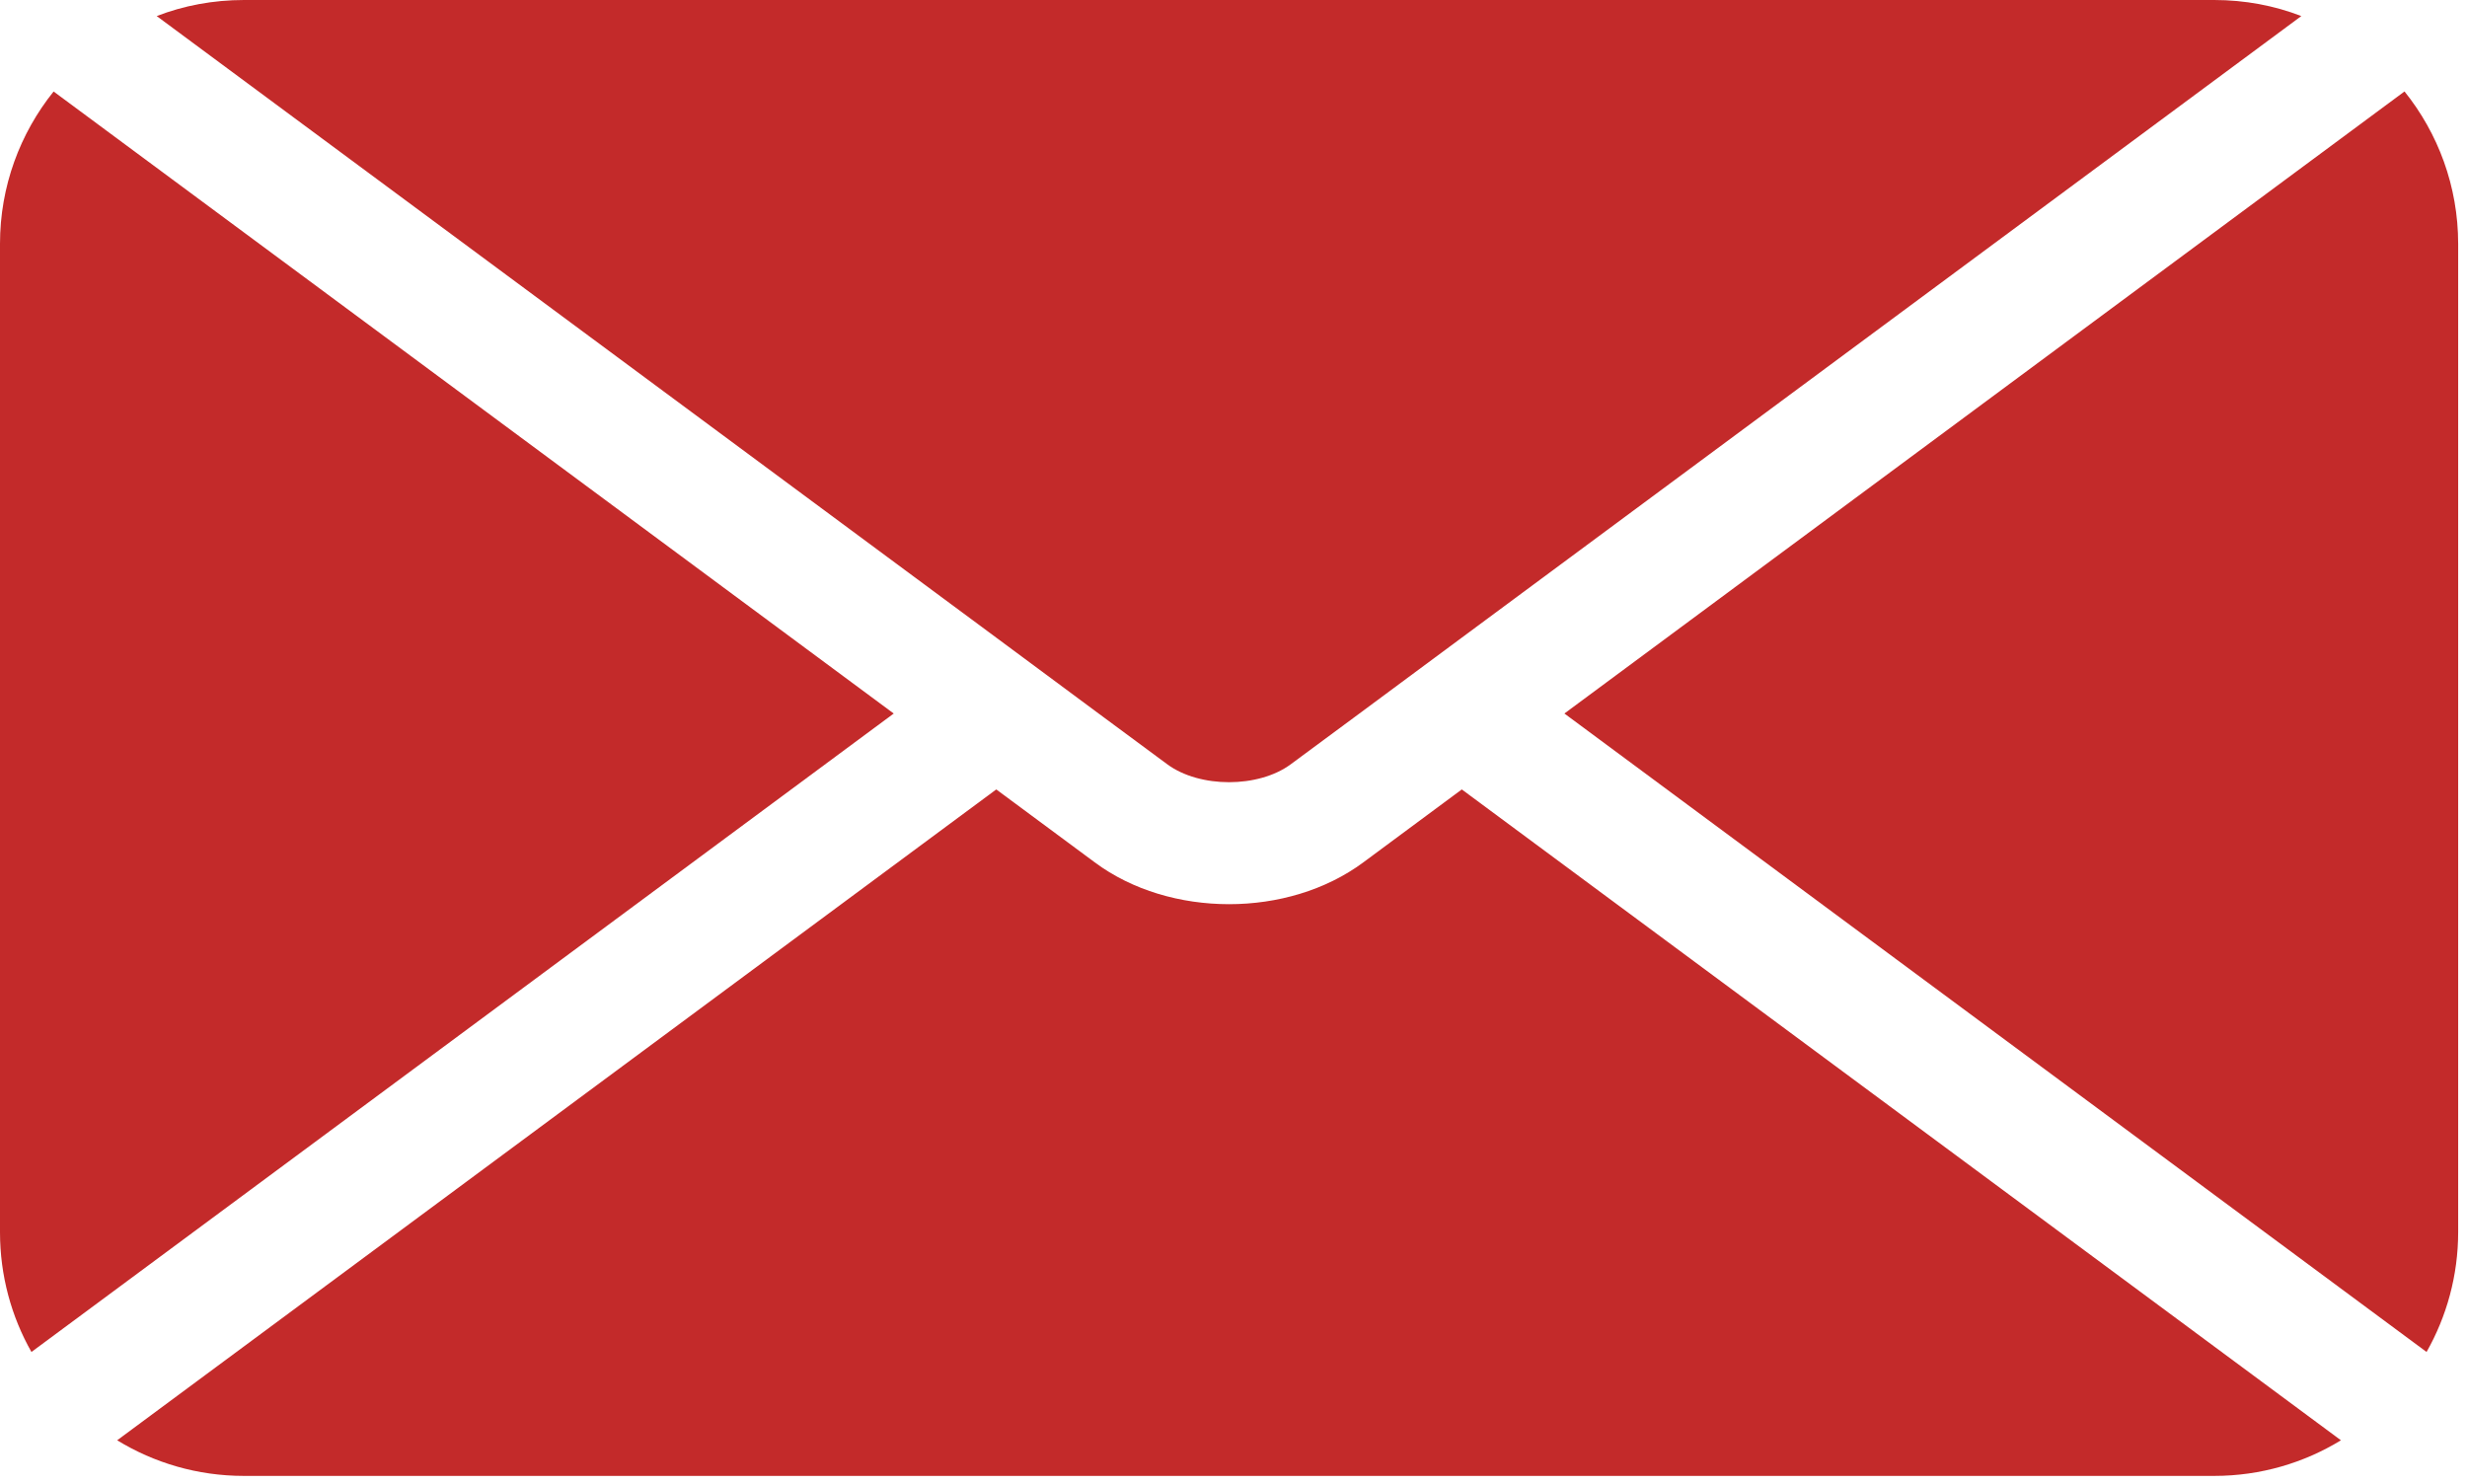 <?xml version="1.0" encoding="UTF-8" standalone="no"?><!DOCTYPE svg PUBLIC "-//W3C//DTD SVG 1.1//EN" "http://www.w3.org/Graphics/SVG/1.1/DTD/svg11.dtd"><svg width="100%" height="100%" viewBox="0 0 256 154" version="1.1" xmlns="http://www.w3.org/2000/svg" xmlns:xlink="http://www.w3.org/1999/xlink" xml:space="preserve" xmlns:serif="http://www.serif.com/" style="fill-rule:evenodd;clip-rule:evenodd;stroke-linejoin:round;stroke-miterlimit:2;"><g id="Ebene-1" serif:id="Ebene 1"><path d="M255.083,25.307l-0,102.555c-0,4.52 -1.196,8.766 -3.279,12.445l-89.467,-66.258l87.179,-64.558c3.479,4.337 5.567,9.837 5.567,15.816" style="fill:#c32a2a;fill-rule:nonzero;"/><path d="M242.92,149.473c-3.833,2.342 -8.337,3.696 -13.15,3.696l-204.462,0c-4.813,0 -9.317,-1.354 -13.15,-3.696l91.225,-67.546l10.225,7.571c3.892,2.896 8.917,4.338 13.933,4.338c5.009,-0 10.021,-1.442 13.929,-4.338l10.221,-7.571l91.229,67.546Z" style="fill:#c32a2a;fill-rule:nonzero;"/><path d="M92.742,74.05l-89.479,66.258c-2.084,-3.675 -3.263,-7.925 -3.263,-12.446l0,-102.55c0,-5.979 2.083,-11.479 5.563,-15.816l87.179,64.554Z" style="fill:#c32a2a;fill-rule:nonzero;"/><path d="M238.807,1.667l-87.117,64.508l-10.638,7.883l-7.112,5.259c-3.354,2.479 -9.454,2.479 -12.813,-0l-7.112,-5.259l-10.633,-7.883l-87.121,-64.508c2.804,-1.088 5.871,-1.667 9.058,-1.667l204.446,-0c3.175,-0 6.237,0.579 9.042,1.667" style="fill:#c32a2a;fill-rule:nonzero;"/></g></svg>
